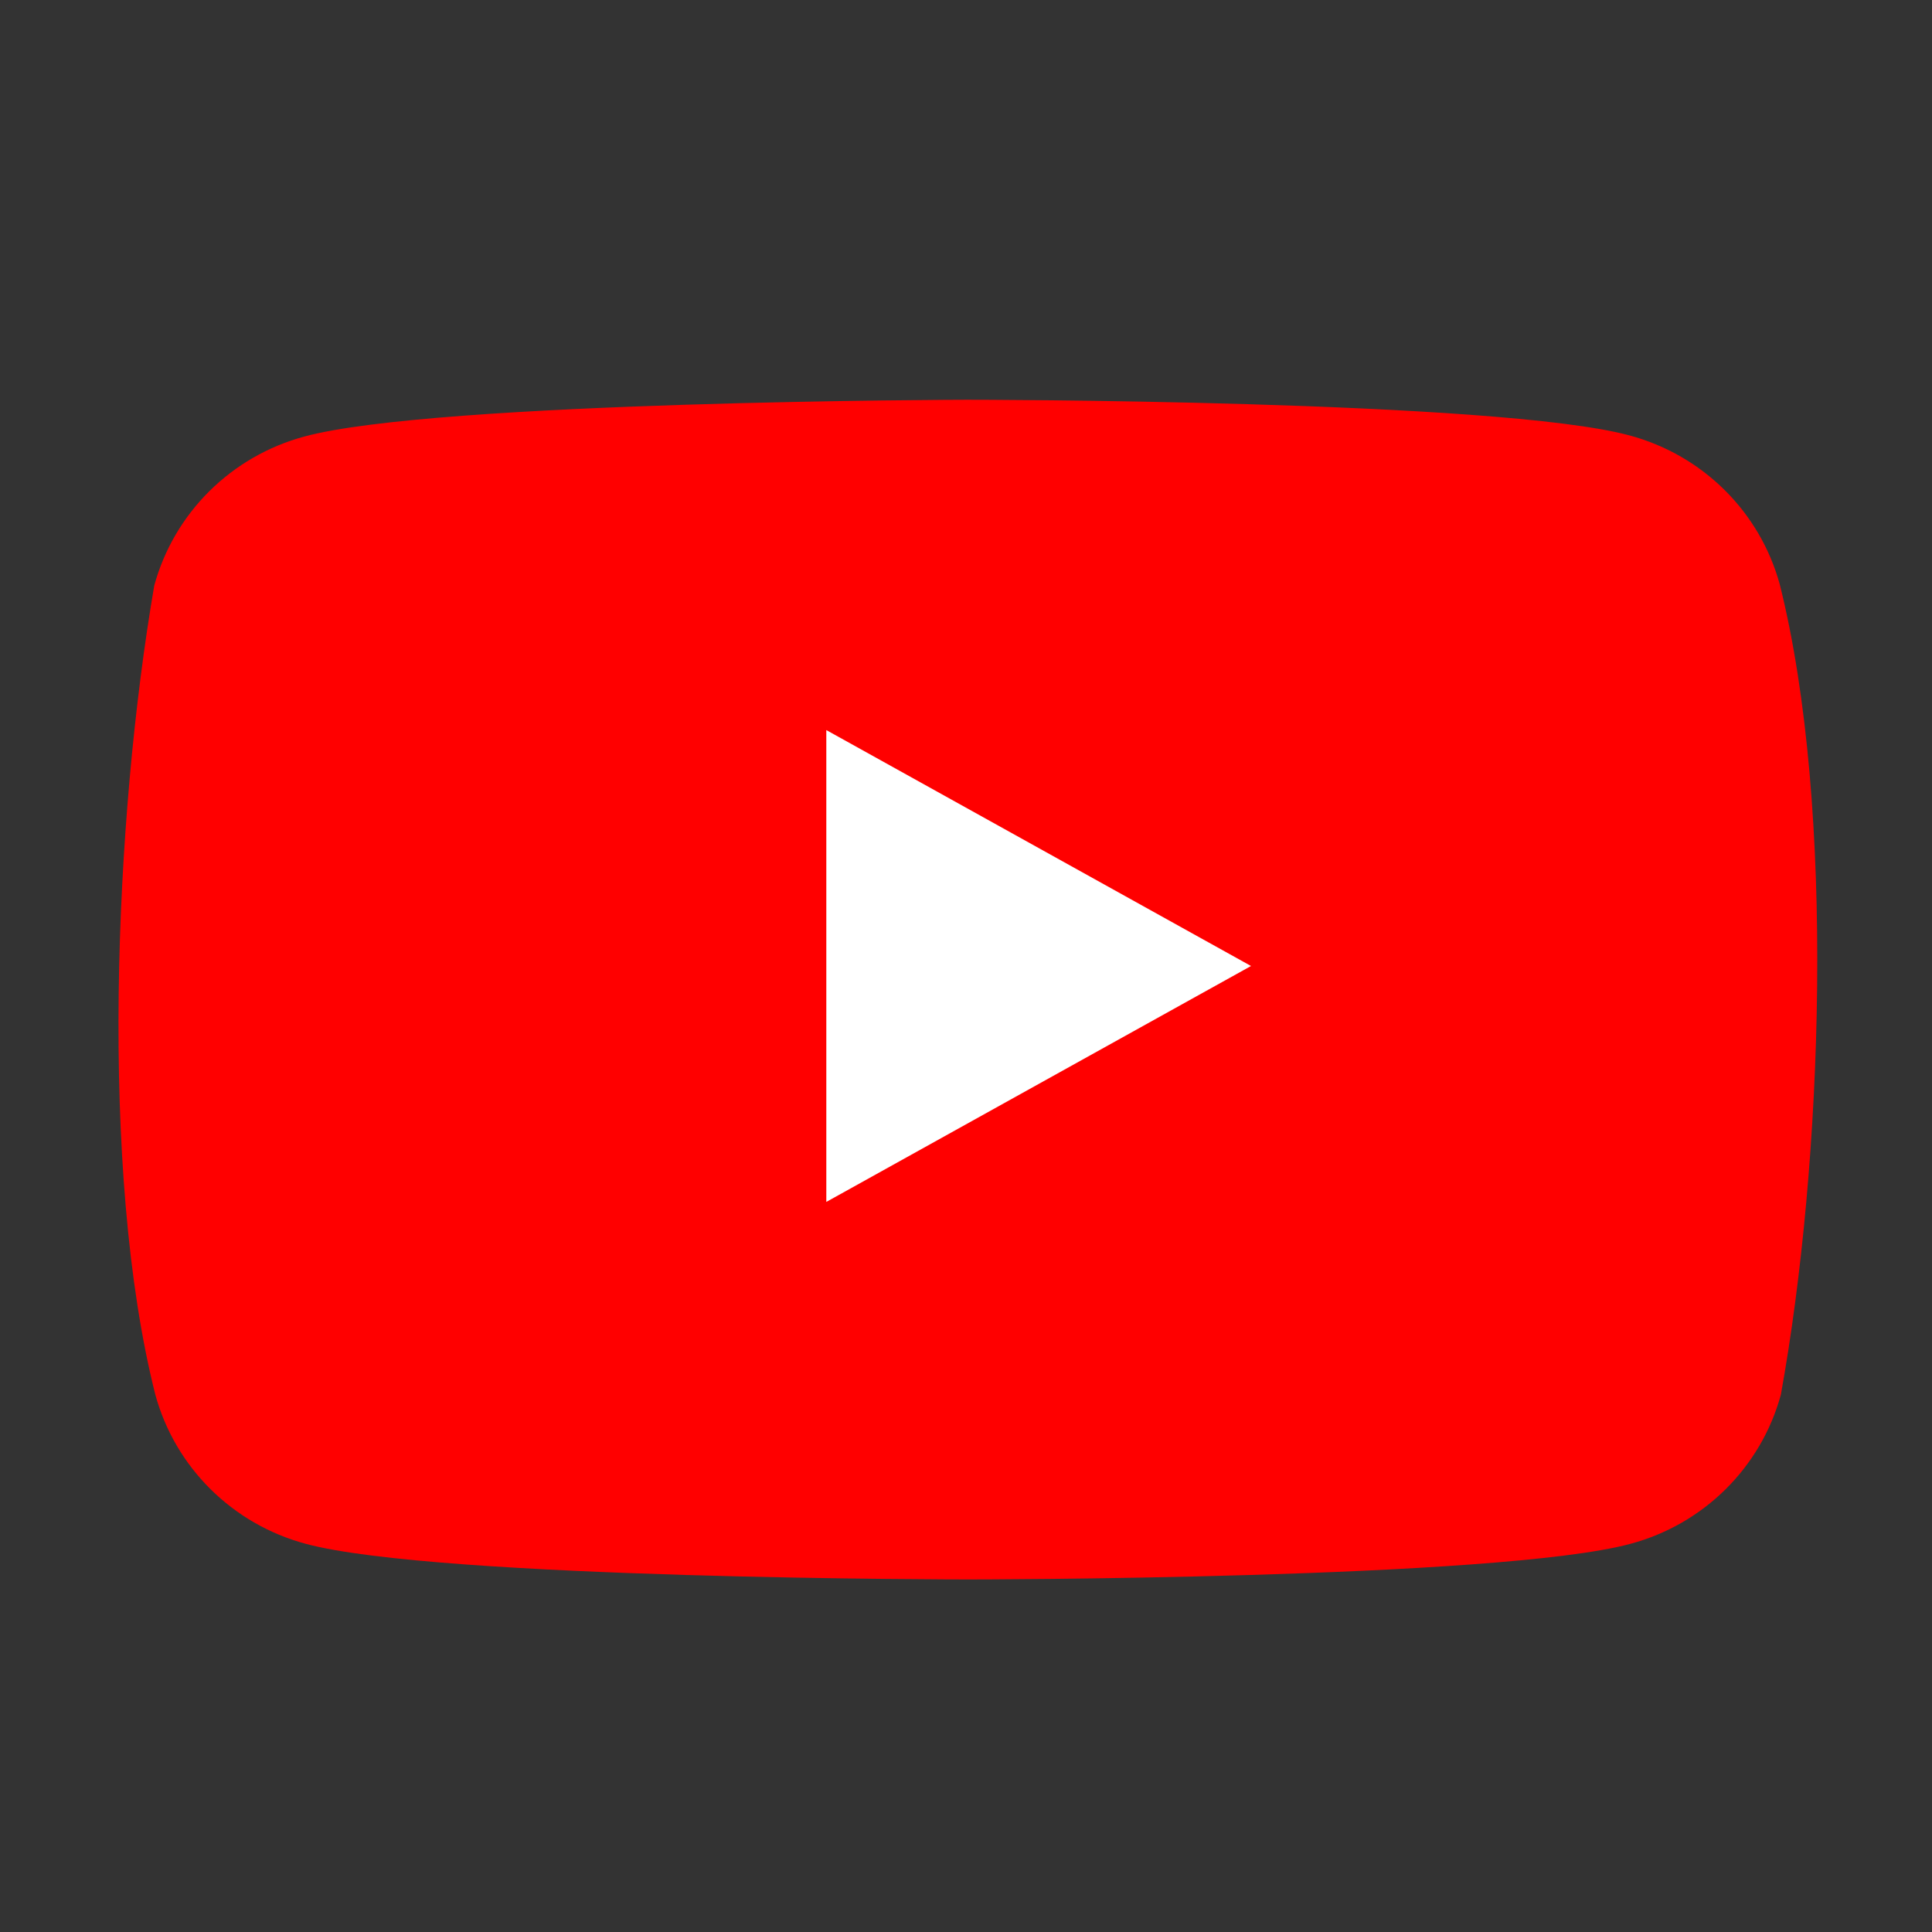 <svg width="69" height="69" viewBox="0 0 69 69" fill="none" xmlns="http://www.w3.org/2000/svg">
<rect x="0" y="0" width="69" height="69" fill="#333333" stroke="none"/>
<path d="M63.564 20.874C62.855 18.279 60.811 16.252 58.194 15.55C53.486 14.277 34.536 14.277 34.536 14.277C34.536 14.277 15.587 14.315 10.879 15.588C8.262 16.291 6.218 18.318 5.509 20.913C4.085 29.208 3.533 41.848 5.548 49.811C6.257 52.406 8.301 54.433 10.918 55.136C15.626 56.409 34.575 56.409 34.575 56.409C34.575 56.409 53.525 56.409 58.233 55.136C60.85 54.433 62.894 52.406 63.602 49.811C65.105 41.504 65.567 28.872 63.564 20.874Z" fill="#FF0000"/>
<path d="M29.511 42.926L44.679 34.5L29.511 26.074V42.926Z" fill="white"/>
</svg>
